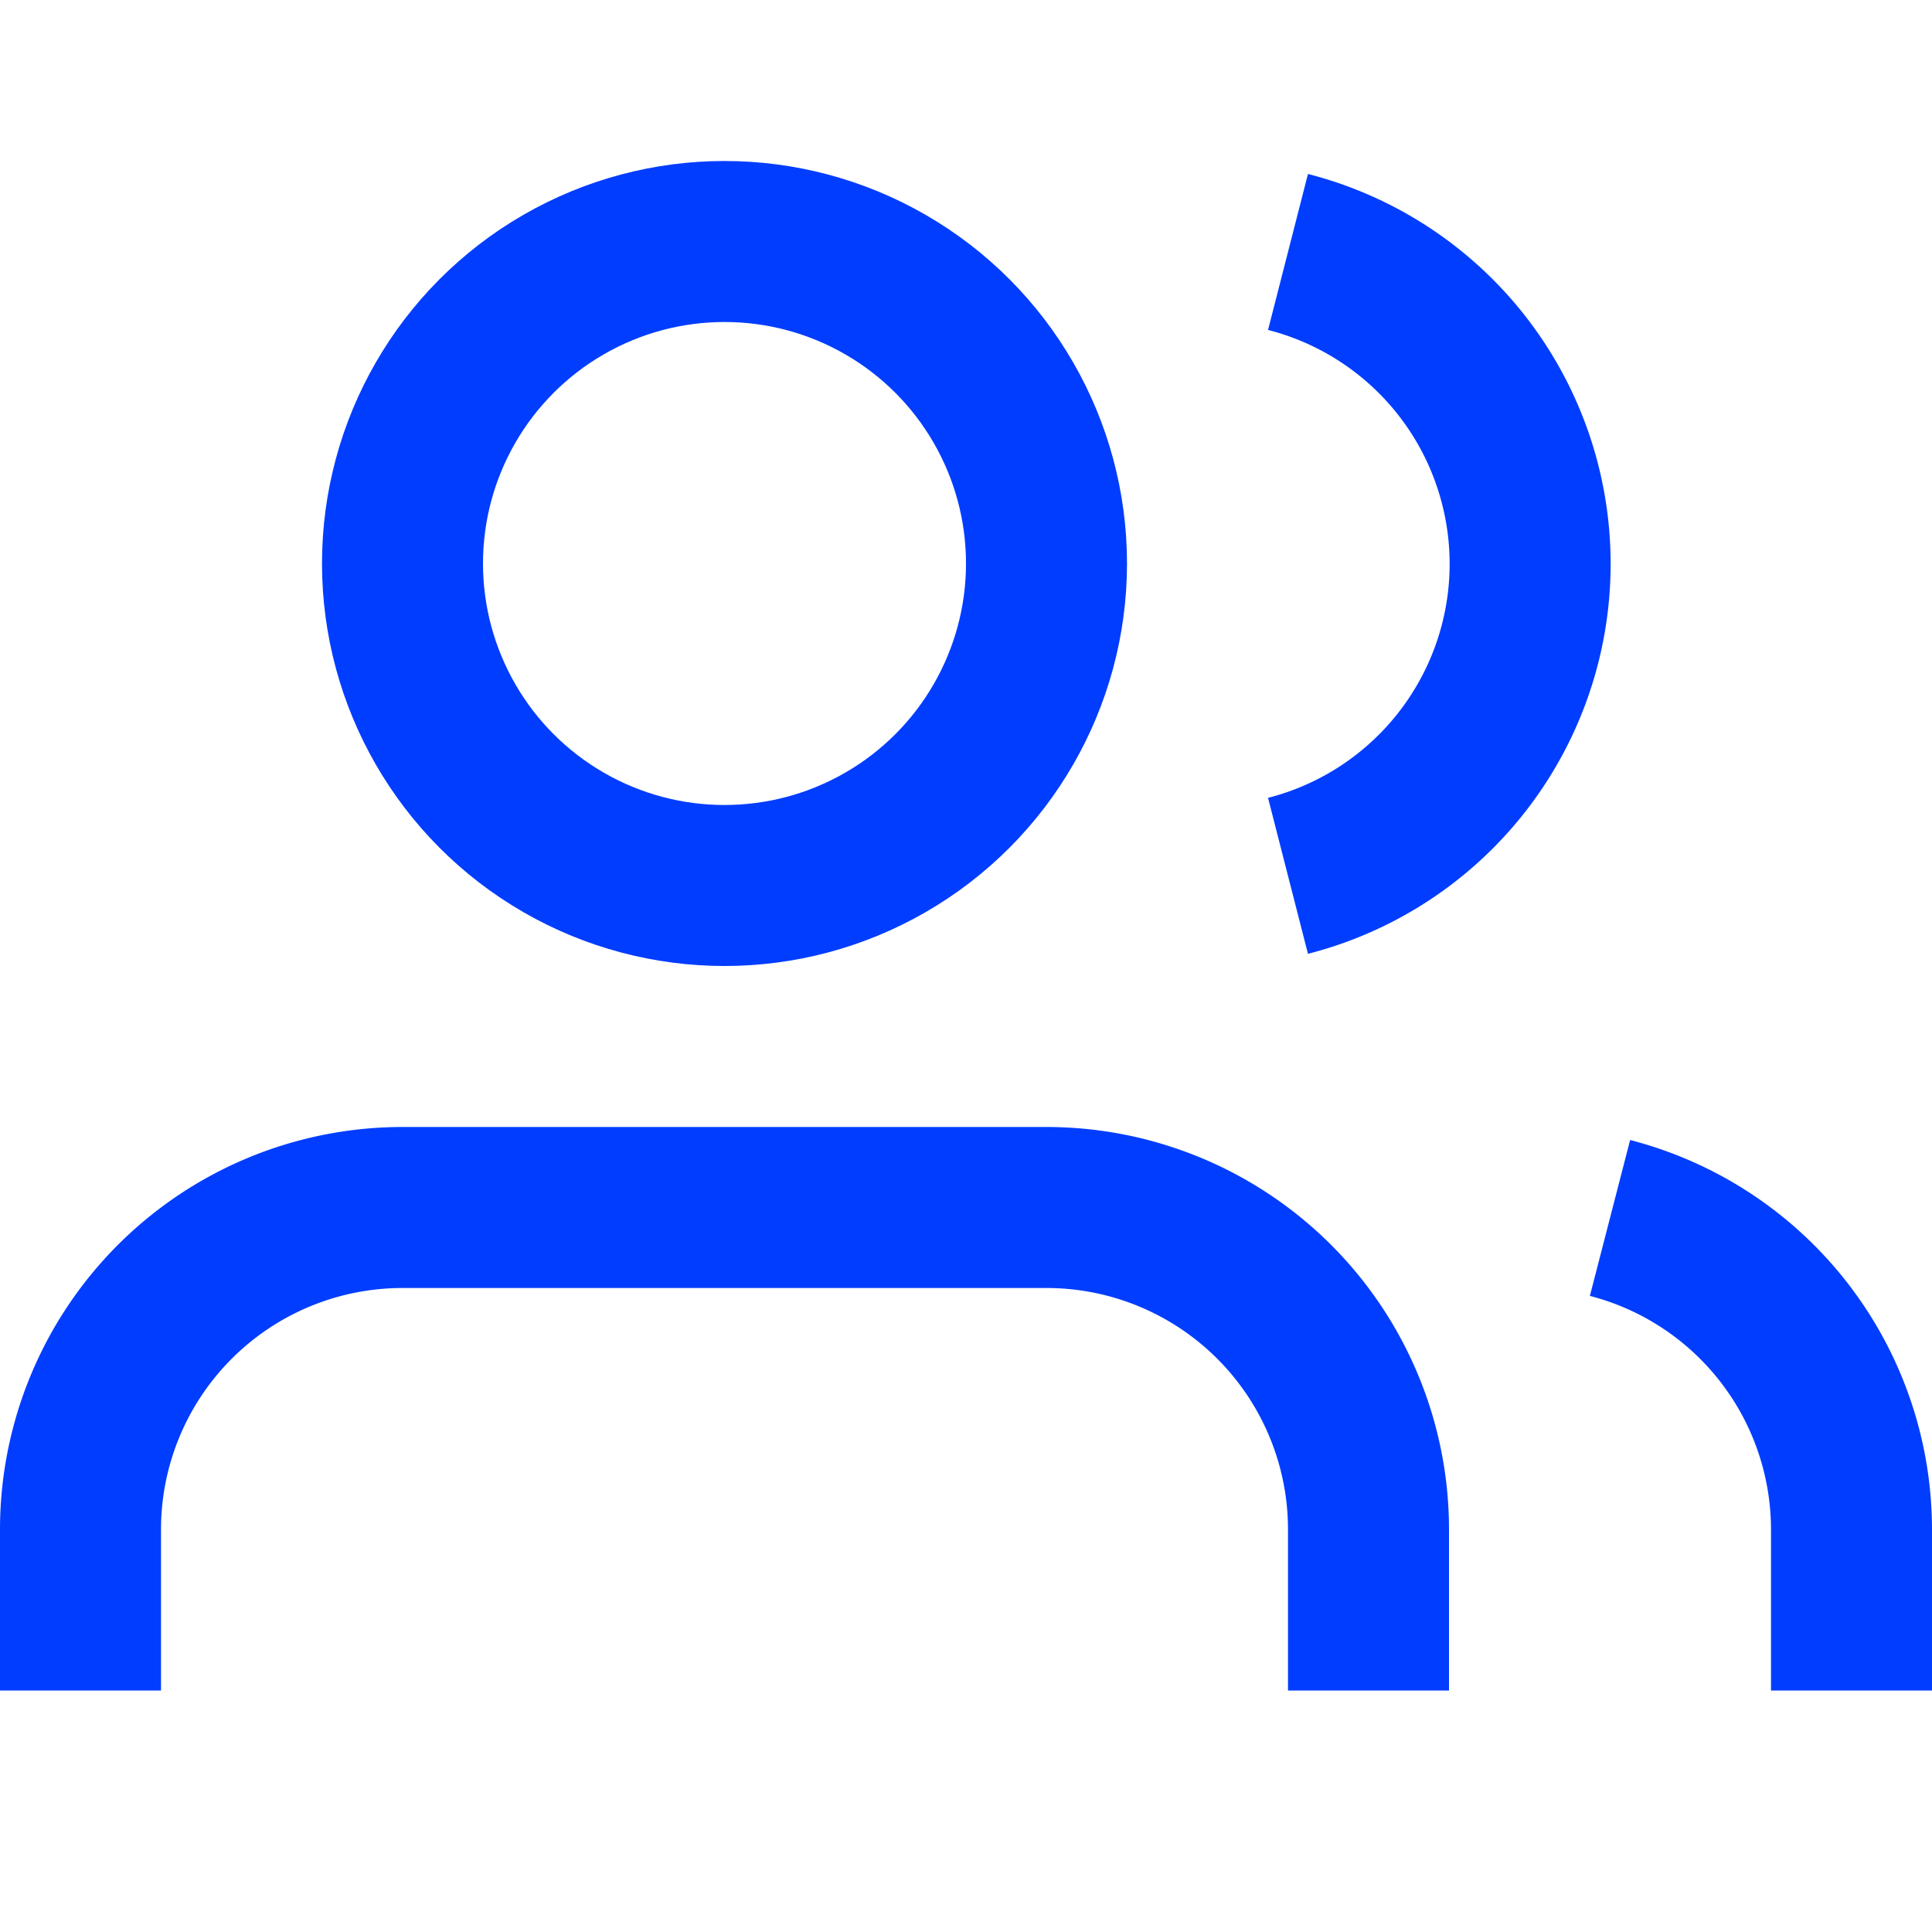 <svg xmlns="http://www.w3.org/2000/svg" viewBox="0 0 24 24" stroke="#003dff" fill="none" width="40" height="40" stroke-width="2" role="img" title="Users">
  <path d="M17 21v-2a4 4 0 0 0-4-4H5a4 4 0 0 0-4 4v2">
  </path>
  <circle cx="9" cy="7" r="4">
  </circle>
  <path d="M23 21v-2a4 4 0 0 0-3-3.87">
  </path>
  <path d="M16 3.13a4 4 0 0 1 0 7.75">
  </path>
</svg>